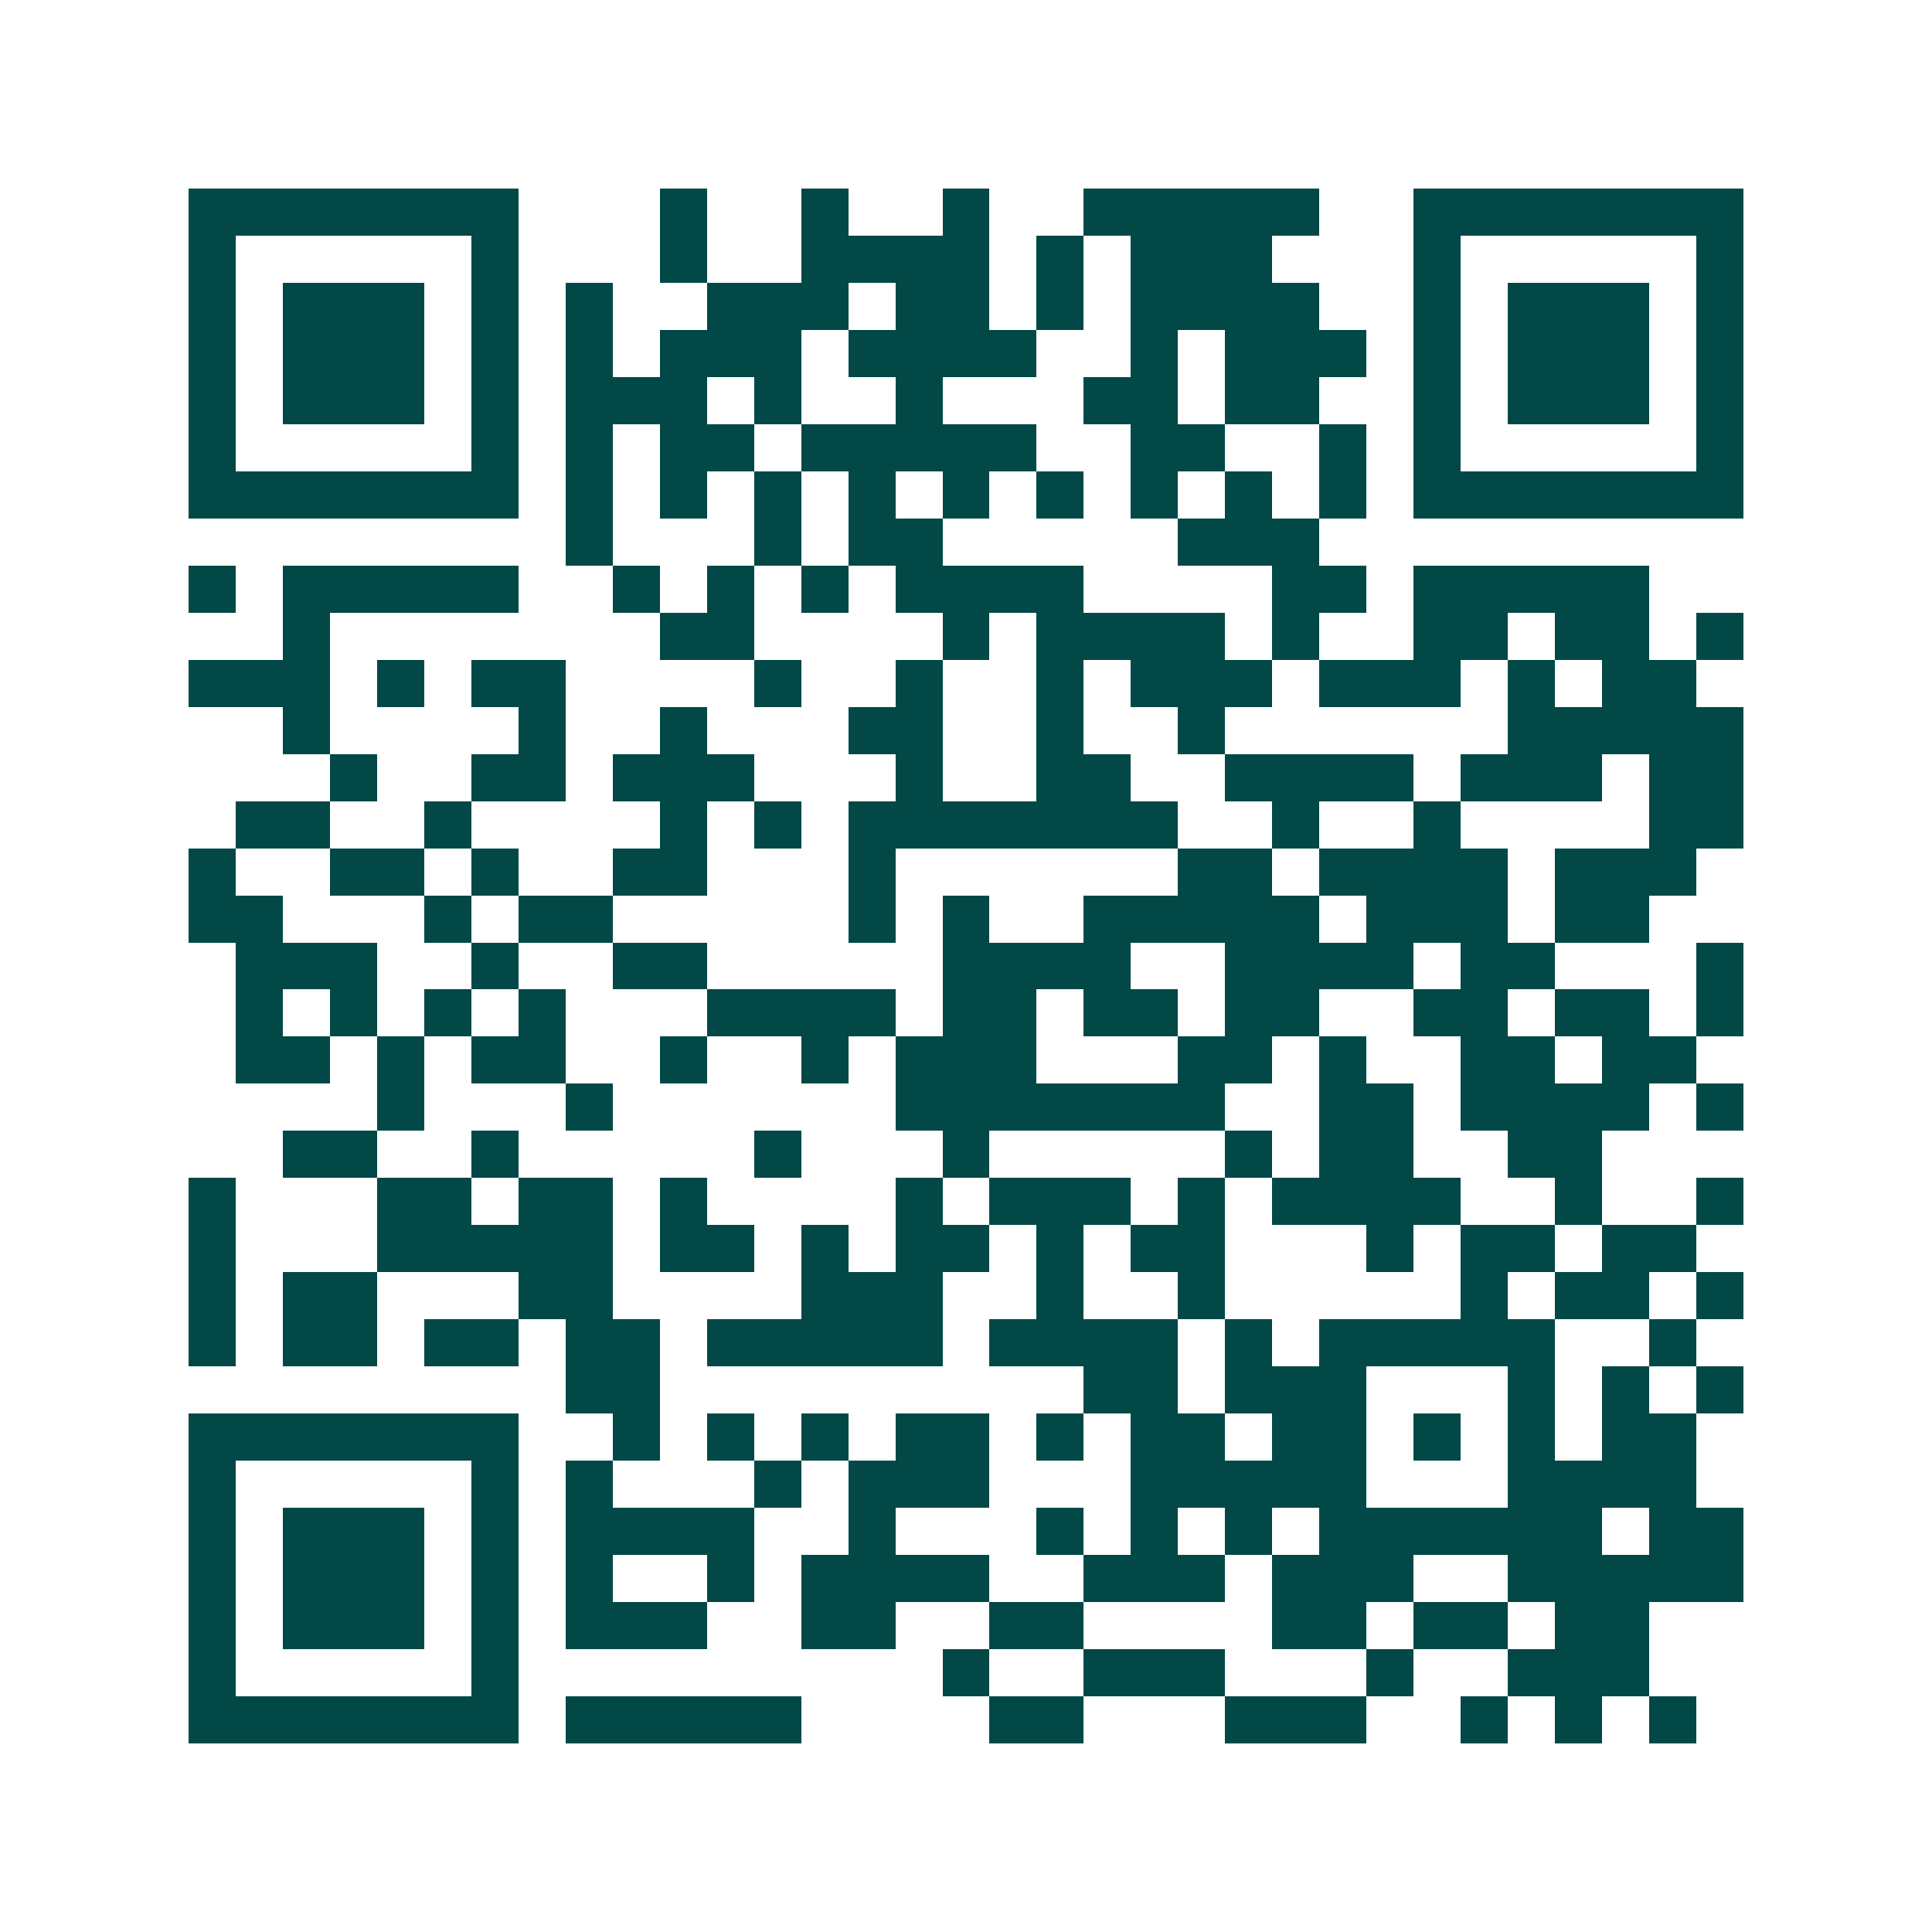 <svg xmlns="http://www.w3.org/2000/svg" width="200" height="200" viewBox="0 0 41 41" shape-rendering="crispEdges"><path fill="#ffffff" d="M0 0h41v41H0z"/><path stroke="#014847" d="M4 4.5h7m3 0h1m2 0h1m2 0h1m2 0h5m2 0h7M4 5.5h1m5 0h1m3 0h1m2 0h4m1 0h1m1 0h3m3 0h1m5 0h1M4 6.5h1m1 0h3m1 0h1m1 0h1m2 0h3m1 0h2m1 0h1m1 0h4m2 0h1m1 0h3m1 0h1M4 7.5h1m1 0h3m1 0h1m1 0h1m1 0h3m1 0h4m2 0h1m1 0h3m1 0h1m1 0h3m1 0h1M4 8.5h1m1 0h3m1 0h1m1 0h3m1 0h1m2 0h1m3 0h2m1 0h2m2 0h1m1 0h3m1 0h1M4 9.5h1m5 0h1m1 0h1m1 0h2m1 0h5m2 0h2m2 0h1m1 0h1m5 0h1M4 10.5h7m1 0h1m1 0h1m1 0h1m1 0h1m1 0h1m1 0h1m1 0h1m1 0h1m1 0h1m1 0h7M12 11.5h1m3 0h1m1 0h2m5 0h3M4 12.5h1m1 0h5m2 0h1m1 0h1m1 0h1m1 0h4m4 0h2m1 0h5M6 13.5h1m7 0h2m4 0h1m1 0h4m1 0h1m2 0h2m1 0h2m1 0h1M4 14.5h3m1 0h1m1 0h2m4 0h1m2 0h1m2 0h1m1 0h3m1 0h3m1 0h1m1 0h2M6 15.5h1m4 0h1m2 0h1m3 0h2m2 0h1m2 0h1m6 0h5M7 16.5h1m2 0h2m1 0h3m3 0h1m2 0h2m2 0h4m1 0h3m1 0h2M5 17.5h2m2 0h1m4 0h1m1 0h1m1 0h7m2 0h1m2 0h1m4 0h2M4 18.5h1m2 0h2m1 0h1m2 0h2m3 0h1m6 0h2m1 0h4m1 0h3M4 19.5h2m3 0h1m1 0h2m5 0h1m1 0h1m2 0h5m1 0h3m1 0h2M5 20.5h3m2 0h1m2 0h2m5 0h4m2 0h4m1 0h2m3 0h1M5 21.5h1m1 0h1m1 0h1m1 0h1m3 0h4m1 0h2m1 0h2m1 0h2m2 0h2m1 0h2m1 0h1M5 22.5h2m1 0h1m1 0h2m2 0h1m2 0h1m1 0h3m3 0h2m1 0h1m2 0h2m1 0h2M8 23.5h1m3 0h1m6 0h7m2 0h2m1 0h4m1 0h1M6 24.5h2m2 0h1m5 0h1m3 0h1m5 0h1m1 0h2m2 0h2M4 25.5h1m3 0h2m1 0h2m1 0h1m4 0h1m1 0h3m1 0h1m1 0h4m2 0h1m2 0h1M4 26.5h1m3 0h5m1 0h2m1 0h1m1 0h2m1 0h1m1 0h2m3 0h1m1 0h2m1 0h2M4 27.5h1m1 0h2m3 0h2m4 0h3m2 0h1m2 0h1m5 0h1m1 0h2m1 0h1M4 28.5h1m1 0h2m1 0h2m1 0h2m1 0h5m1 0h4m1 0h1m1 0h5m2 0h1M12 29.5h2m9 0h2m1 0h3m3 0h1m1 0h1m1 0h1M4 30.5h7m2 0h1m1 0h1m1 0h1m1 0h2m1 0h1m1 0h2m1 0h2m1 0h1m1 0h1m1 0h2M4 31.5h1m5 0h1m1 0h1m3 0h1m1 0h3m3 0h5m3 0h4M4 32.5h1m1 0h3m1 0h1m1 0h4m2 0h1m3 0h1m1 0h1m1 0h1m1 0h6m1 0h2M4 33.5h1m1 0h3m1 0h1m1 0h1m2 0h1m1 0h4m2 0h3m1 0h3m2 0h5M4 34.5h1m1 0h3m1 0h1m1 0h3m2 0h2m2 0h2m4 0h2m1 0h2m1 0h2M4 35.5h1m5 0h1m9 0h1m2 0h3m3 0h1m2 0h3M4 36.5h7m1 0h5m4 0h2m3 0h3m2 0h1m1 0h1m1 0h1"/></svg>
